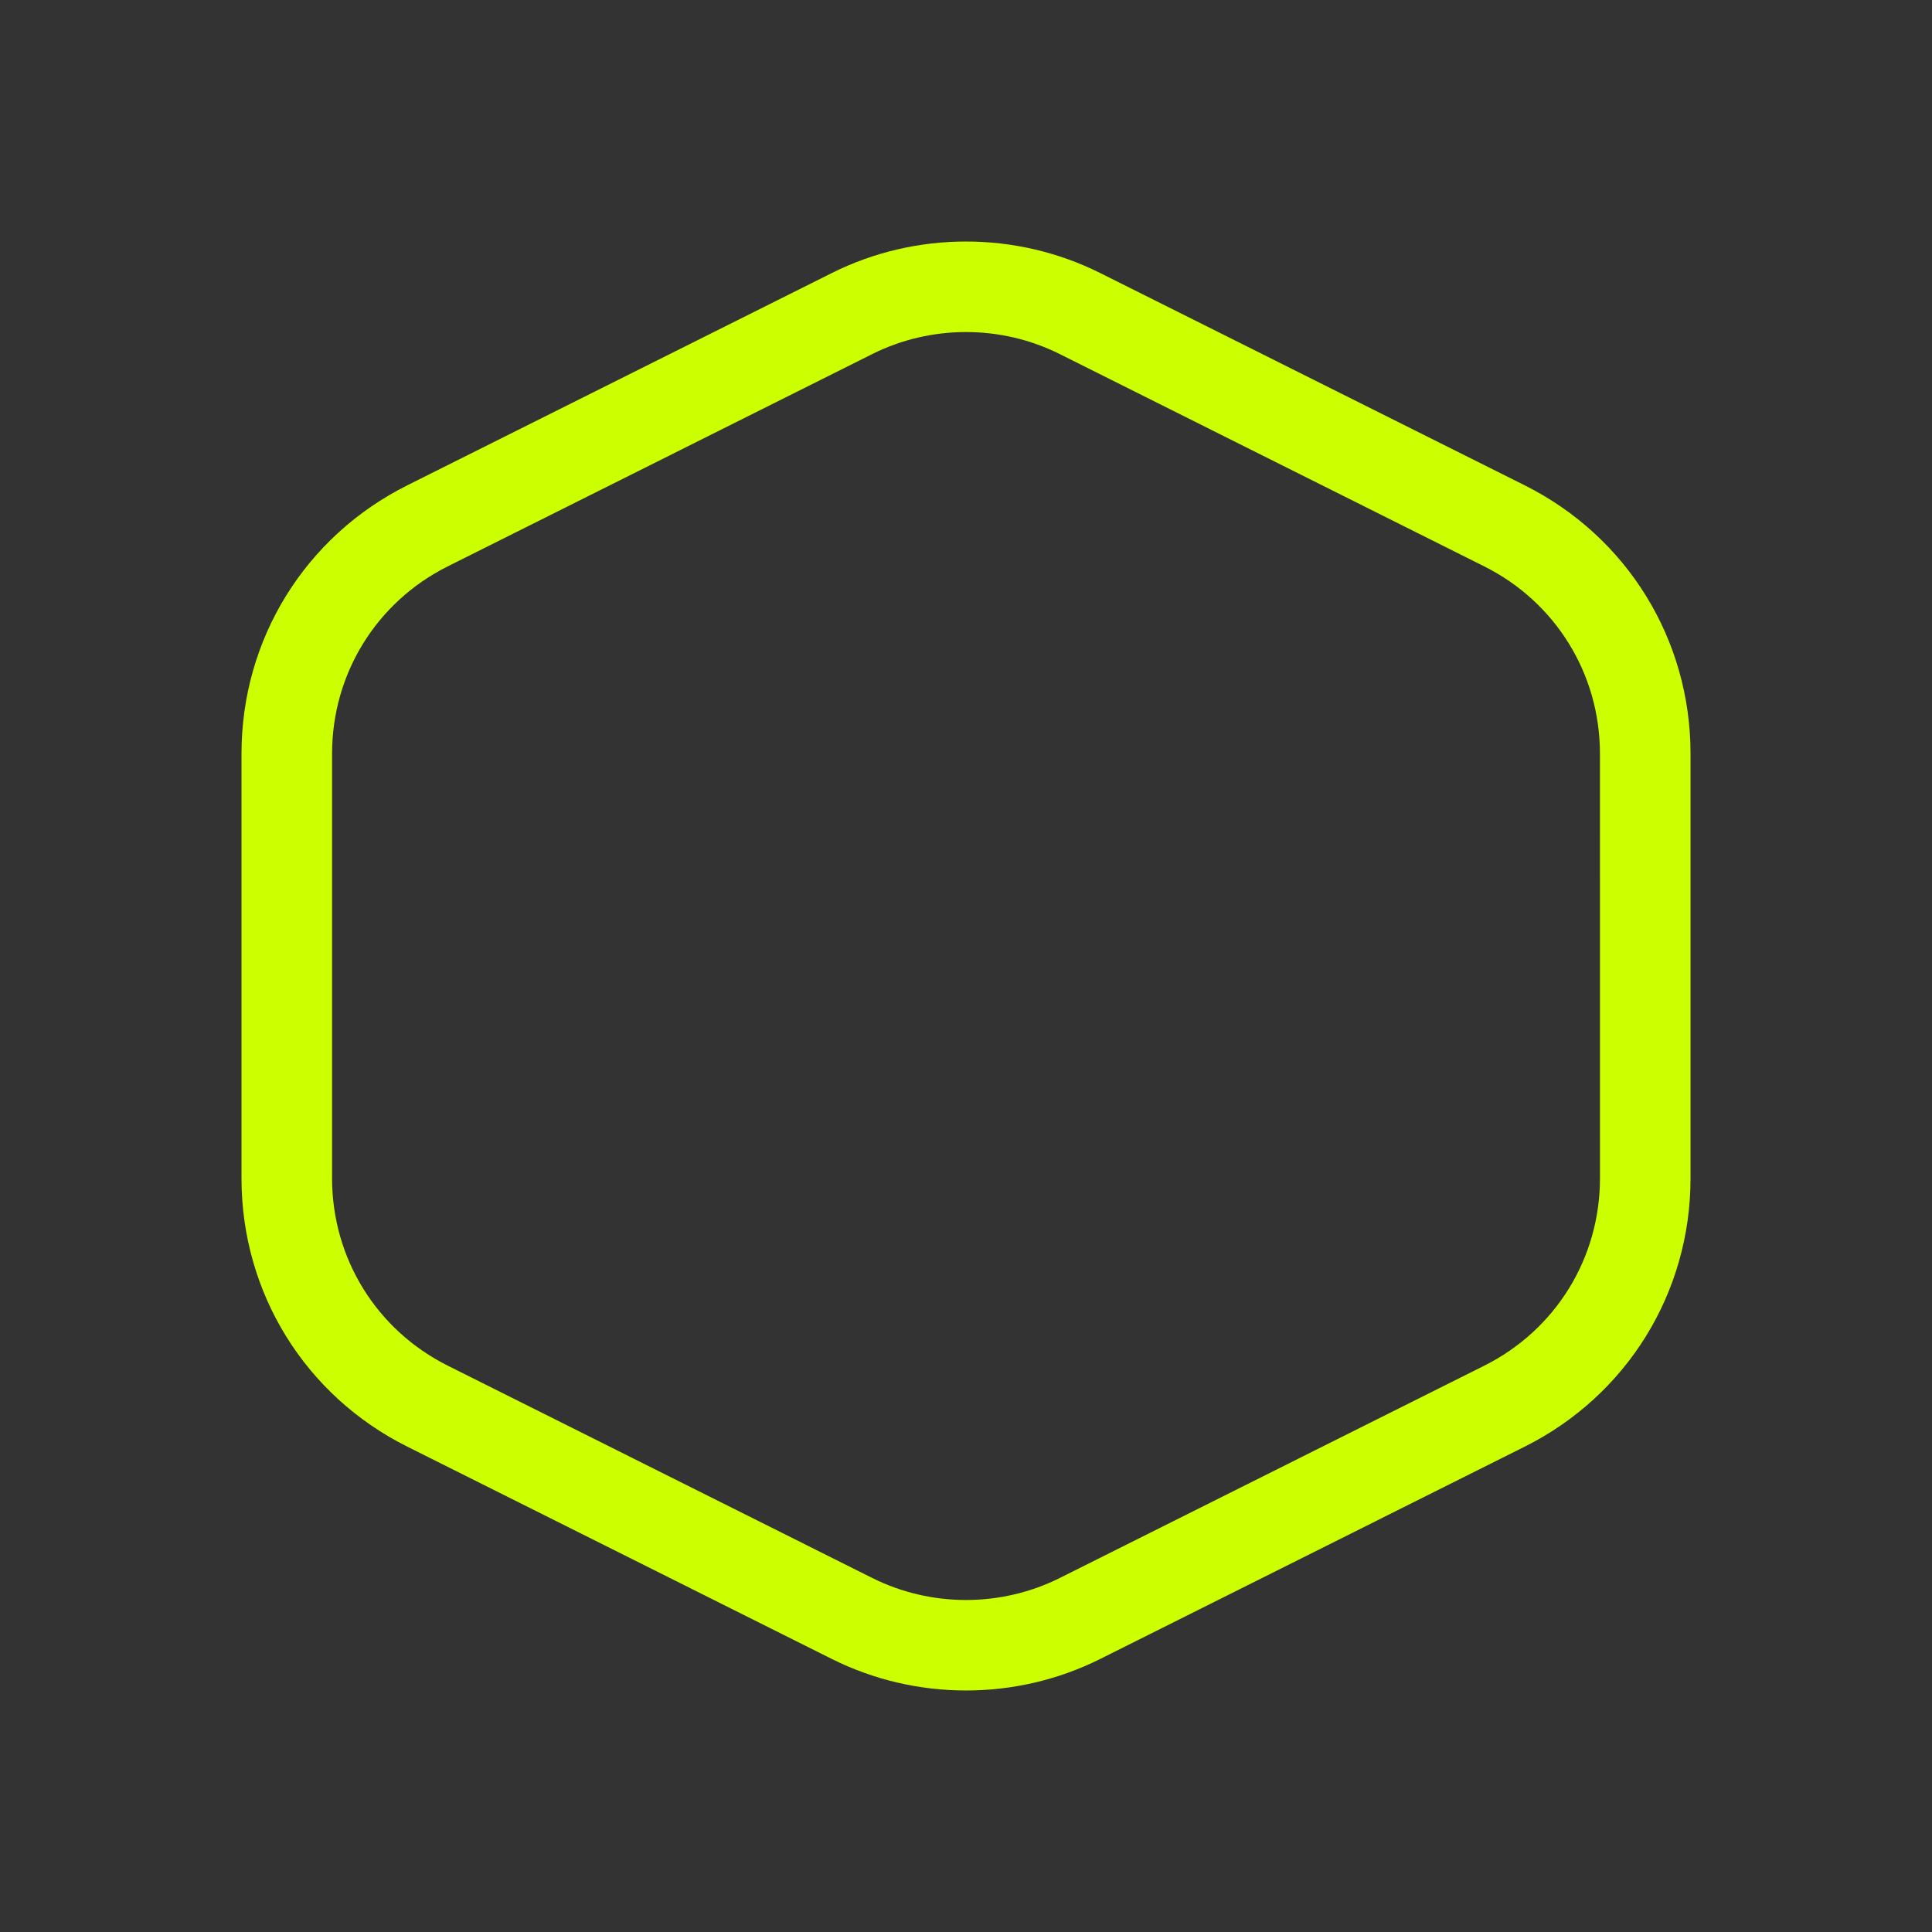 <?xml version="1.0" encoding="utf-8"?>
<!-- Generator: Adobe Illustrator 16.0.0, SVG Export Plug-In . SVG Version: 6.00 Build 0)  -->
<!DOCTYPE svg PUBLIC "-//W3C//DTD SVG 1.1//EN" "http://www.w3.org/Graphics/SVG/1.1/DTD/svg11.dtd">
<svg version="1.1" id="Calque_1" xmlns="http://www.w3.org/2000/svg" xmlns:xlink="http://www.w3.org/1999/xlink" x="0px" y="0px"
	 width="136.061px" height="136.061px" viewBox="0 0 136.061 136.061" enable-background="new 0 0 136.061 136.061"
	 xml:space="preserve">
<rect x="0" y="0" width="136.061" height="136.061" fill="#333333" stroke="none"/>
<path fill="#CCFF00" d="M107.376,34.178L107.376,34.178L77.48,19.228c-5.916-2.959-12.979-2.959-18.896,0l-29.898,14.95
	c-7.204,3.603-11.679,10.845-11.679,18.902v29.901c0,8.061,4.477,15.303,11.682,18.901l29.895,14.951
	c5.917,2.959,12.979,2.959,18.896,0l29.896-14.952c7.203-3.603,11.68-10.844,11.68-18.9V53.08
	C119.056,45.022,114.579,37.78,107.376,34.178z M112.678,82.984c0,5.625-3.125,10.684-8.153,13.196l-29.896,14.952
	c-4.131,2.063-9.063,2.063-13.194,0L31.542,96.181c-5.03-2.516-8.156-7.57-8.156-13.197V53.08c0-5.625,3.125-10.684,8.153-13.197
	l29.896-14.951c4.129-2.063,9.063-2.063,13.192,0l29.896,14.953c5.028,2.514,8.153,7.569,8.153,13.196L112.678,82.984
	L112.678,82.984z"/>
</svg>

